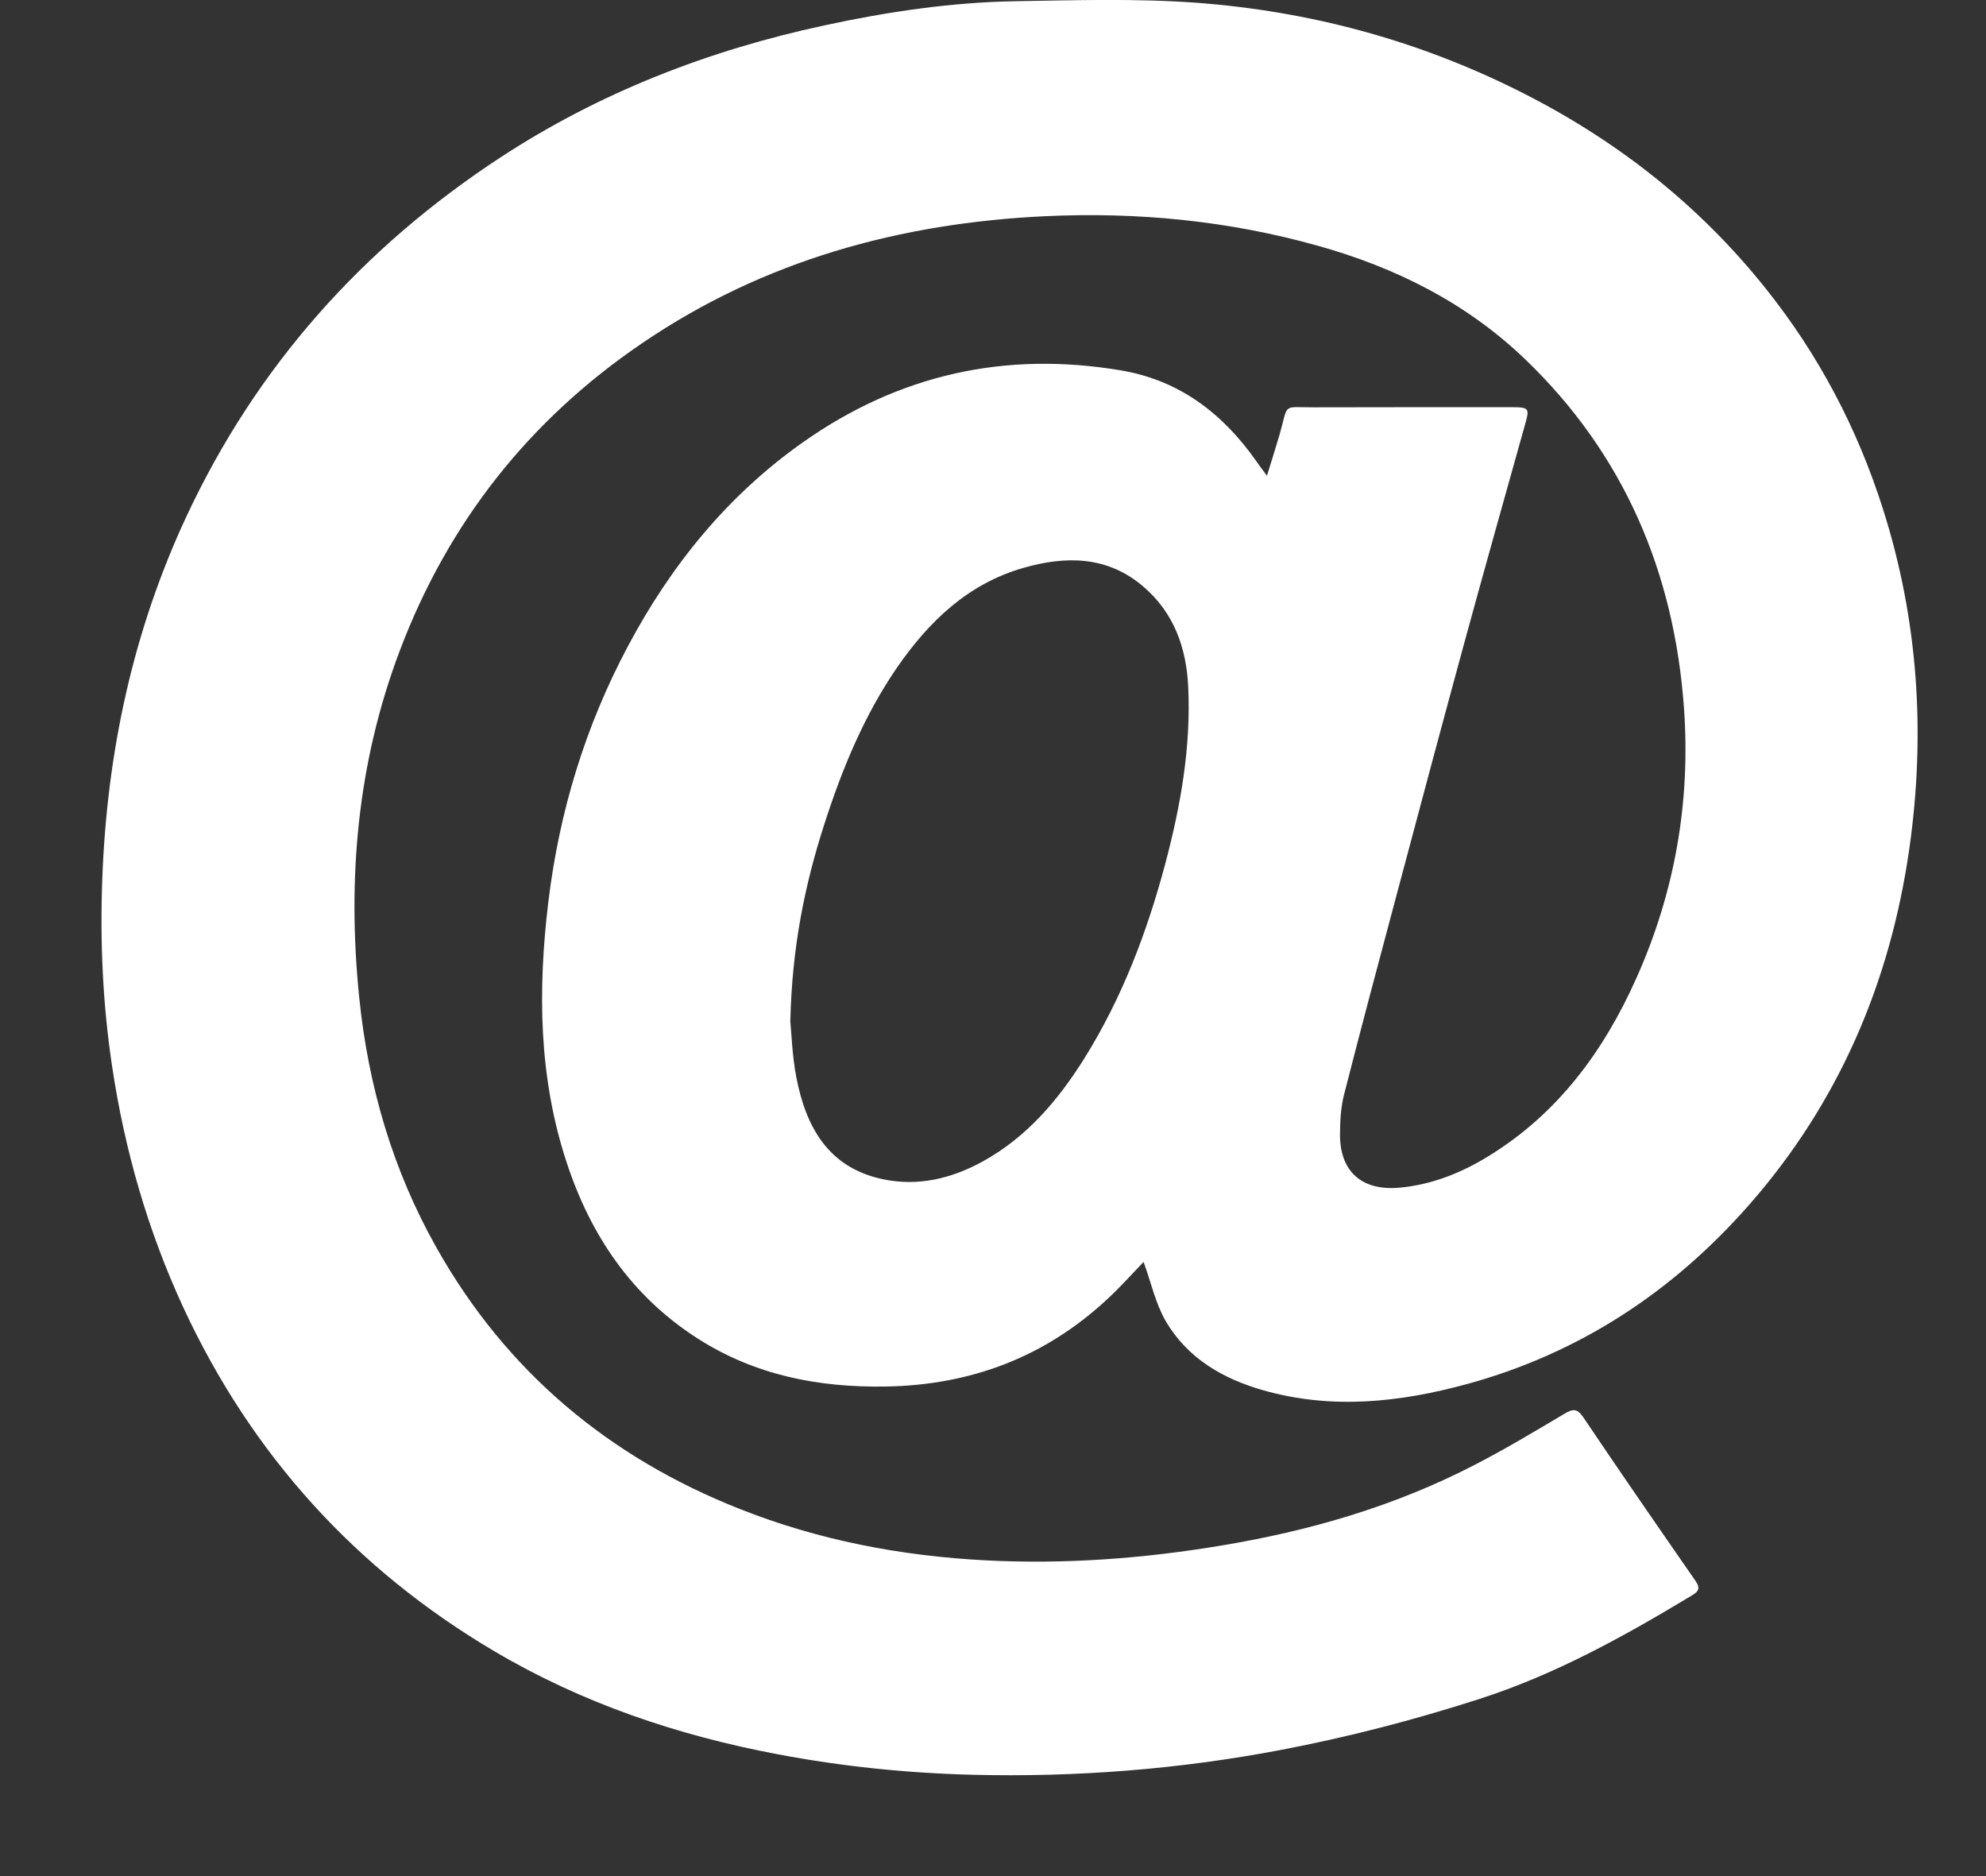 <svg width="18" height="17" viewBox="0 0 18 17" fill="none" xmlns="http://www.w3.org/2000/svg">
<rect x="0" y="0" width="18" height="17" fill="#333333" stroke="none"/>
<path d="M10.365 11.435C10.258 11.545 10.153 11.664 10.037 11.771C9.471 12.298 8.798 12.551 8.028 12.564C7.417 12.574 6.84 12.461 6.319 12.126C5.726 11.745 5.353 11.196 5.135 10.531C4.881 9.759 4.874 8.968 4.97 8.171C5.069 7.356 5.304 6.582 5.691 5.856C6.082 5.121 6.595 4.489 7.277 4.008C8.15 3.392 9.115 3.179 10.164 3.357C10.69 3.447 11.082 3.746 11.385 4.177C11.41 4.213 11.437 4.249 11.483 4.311C11.526 4.171 11.563 4.056 11.597 3.939C11.681 3.647 11.614 3.692 11.913 3.691C12.515 3.689 13.117 3.69 13.718 3.69C13.855 3.69 13.863 3.705 13.826 3.833C13.642 4.491 13.456 5.15 13.276 5.809C13.068 6.572 12.864 7.335 12.661 8.098C12.499 8.704 12.337 9.31 12.182 9.918C12.153 10.031 12.146 10.151 12.145 10.268C12.14 10.615 12.341 10.793 12.685 10.762C12.977 10.735 13.243 10.629 13.49 10.477C14.117 10.093 14.534 9.528 14.83 8.866C15.179 8.088 15.323 7.269 15.263 6.42C15.175 5.189 14.721 4.119 13.826 3.258C13.292 2.745 12.652 2.425 11.945 2.227C11.136 2 10.31 1.92 9.475 1.959C8.159 2.021 6.924 2.359 5.821 3.109C4.798 3.804 4.063 4.733 3.623 5.897C3.238 6.915 3.146 7.965 3.256 9.041C3.338 9.845 3.561 10.607 3.959 11.311C4.59 12.429 5.519 13.205 6.704 13.673C7.42 13.957 8.166 14.099 8.934 14.139C9.652 14.176 10.361 14.123 11.068 14.005C11.871 13.872 12.644 13.648 13.369 13.272C13.644 13.13 13.911 12.97 14.177 12.812C14.252 12.768 14.292 12.757 14.349 12.841C14.684 13.339 15.025 13.832 15.367 14.325C15.413 14.392 15.396 14.42 15.334 14.457C14.718 14.829 14.089 15.177 13.402 15.397C12.811 15.587 12.213 15.742 11.603 15.858C10.681 16.033 9.751 16.105 8.816 16.082C8.223 16.067 7.633 16.007 7.048 15.896C6.142 15.725 5.279 15.434 4.483 14.964C3.224 14.221 2.282 13.183 1.663 11.851C1.34 11.153 1.13 10.423 1.016 9.662C0.931 9.099 0.906 8.533 0.927 7.966C0.969 6.821 1.204 5.72 1.69 4.679C2.327 3.317 3.288 2.243 4.538 1.425C5.439 0.836 6.425 0.455 7.472 0.23C8.042 0.107 8.619 0.021 9.202 0.011C9.75 0.002 10.3 -0.015 10.845 0.025C11.859 0.101 12.83 0.359 13.747 0.815C14.629 1.253 15.388 1.843 16.004 2.615C16.483 3.214 16.835 3.883 17.067 4.615C17.386 5.618 17.453 6.646 17.306 7.684C17.133 8.901 16.666 9.993 15.85 10.921C15.156 11.71 14.31 12.264 13.298 12.541C12.691 12.707 12.071 12.775 11.45 12.598C11.084 12.494 10.762 12.308 10.565 11.97C10.474 11.813 10.434 11.626 10.365 11.435ZM7.163 9.256C7.174 9.366 7.18 9.566 7.217 9.759C7.304 10.212 7.506 10.58 8 10.685C8.32 10.753 8.623 10.68 8.906 10.525C9.306 10.305 9.592 9.968 9.83 9.587C10.17 9.042 10.396 8.447 10.561 7.828C10.701 7.301 10.796 6.767 10.769 6.219C10.752 5.869 10.64 5.555 10.367 5.319C10.04 5.036 9.661 5.035 9.275 5.146C8.774 5.289 8.419 5.631 8.13 6.049C7.831 6.484 7.632 6.969 7.471 7.469C7.293 8.021 7.178 8.586 7.163 9.256Z" fill="white"/>
</svg>
